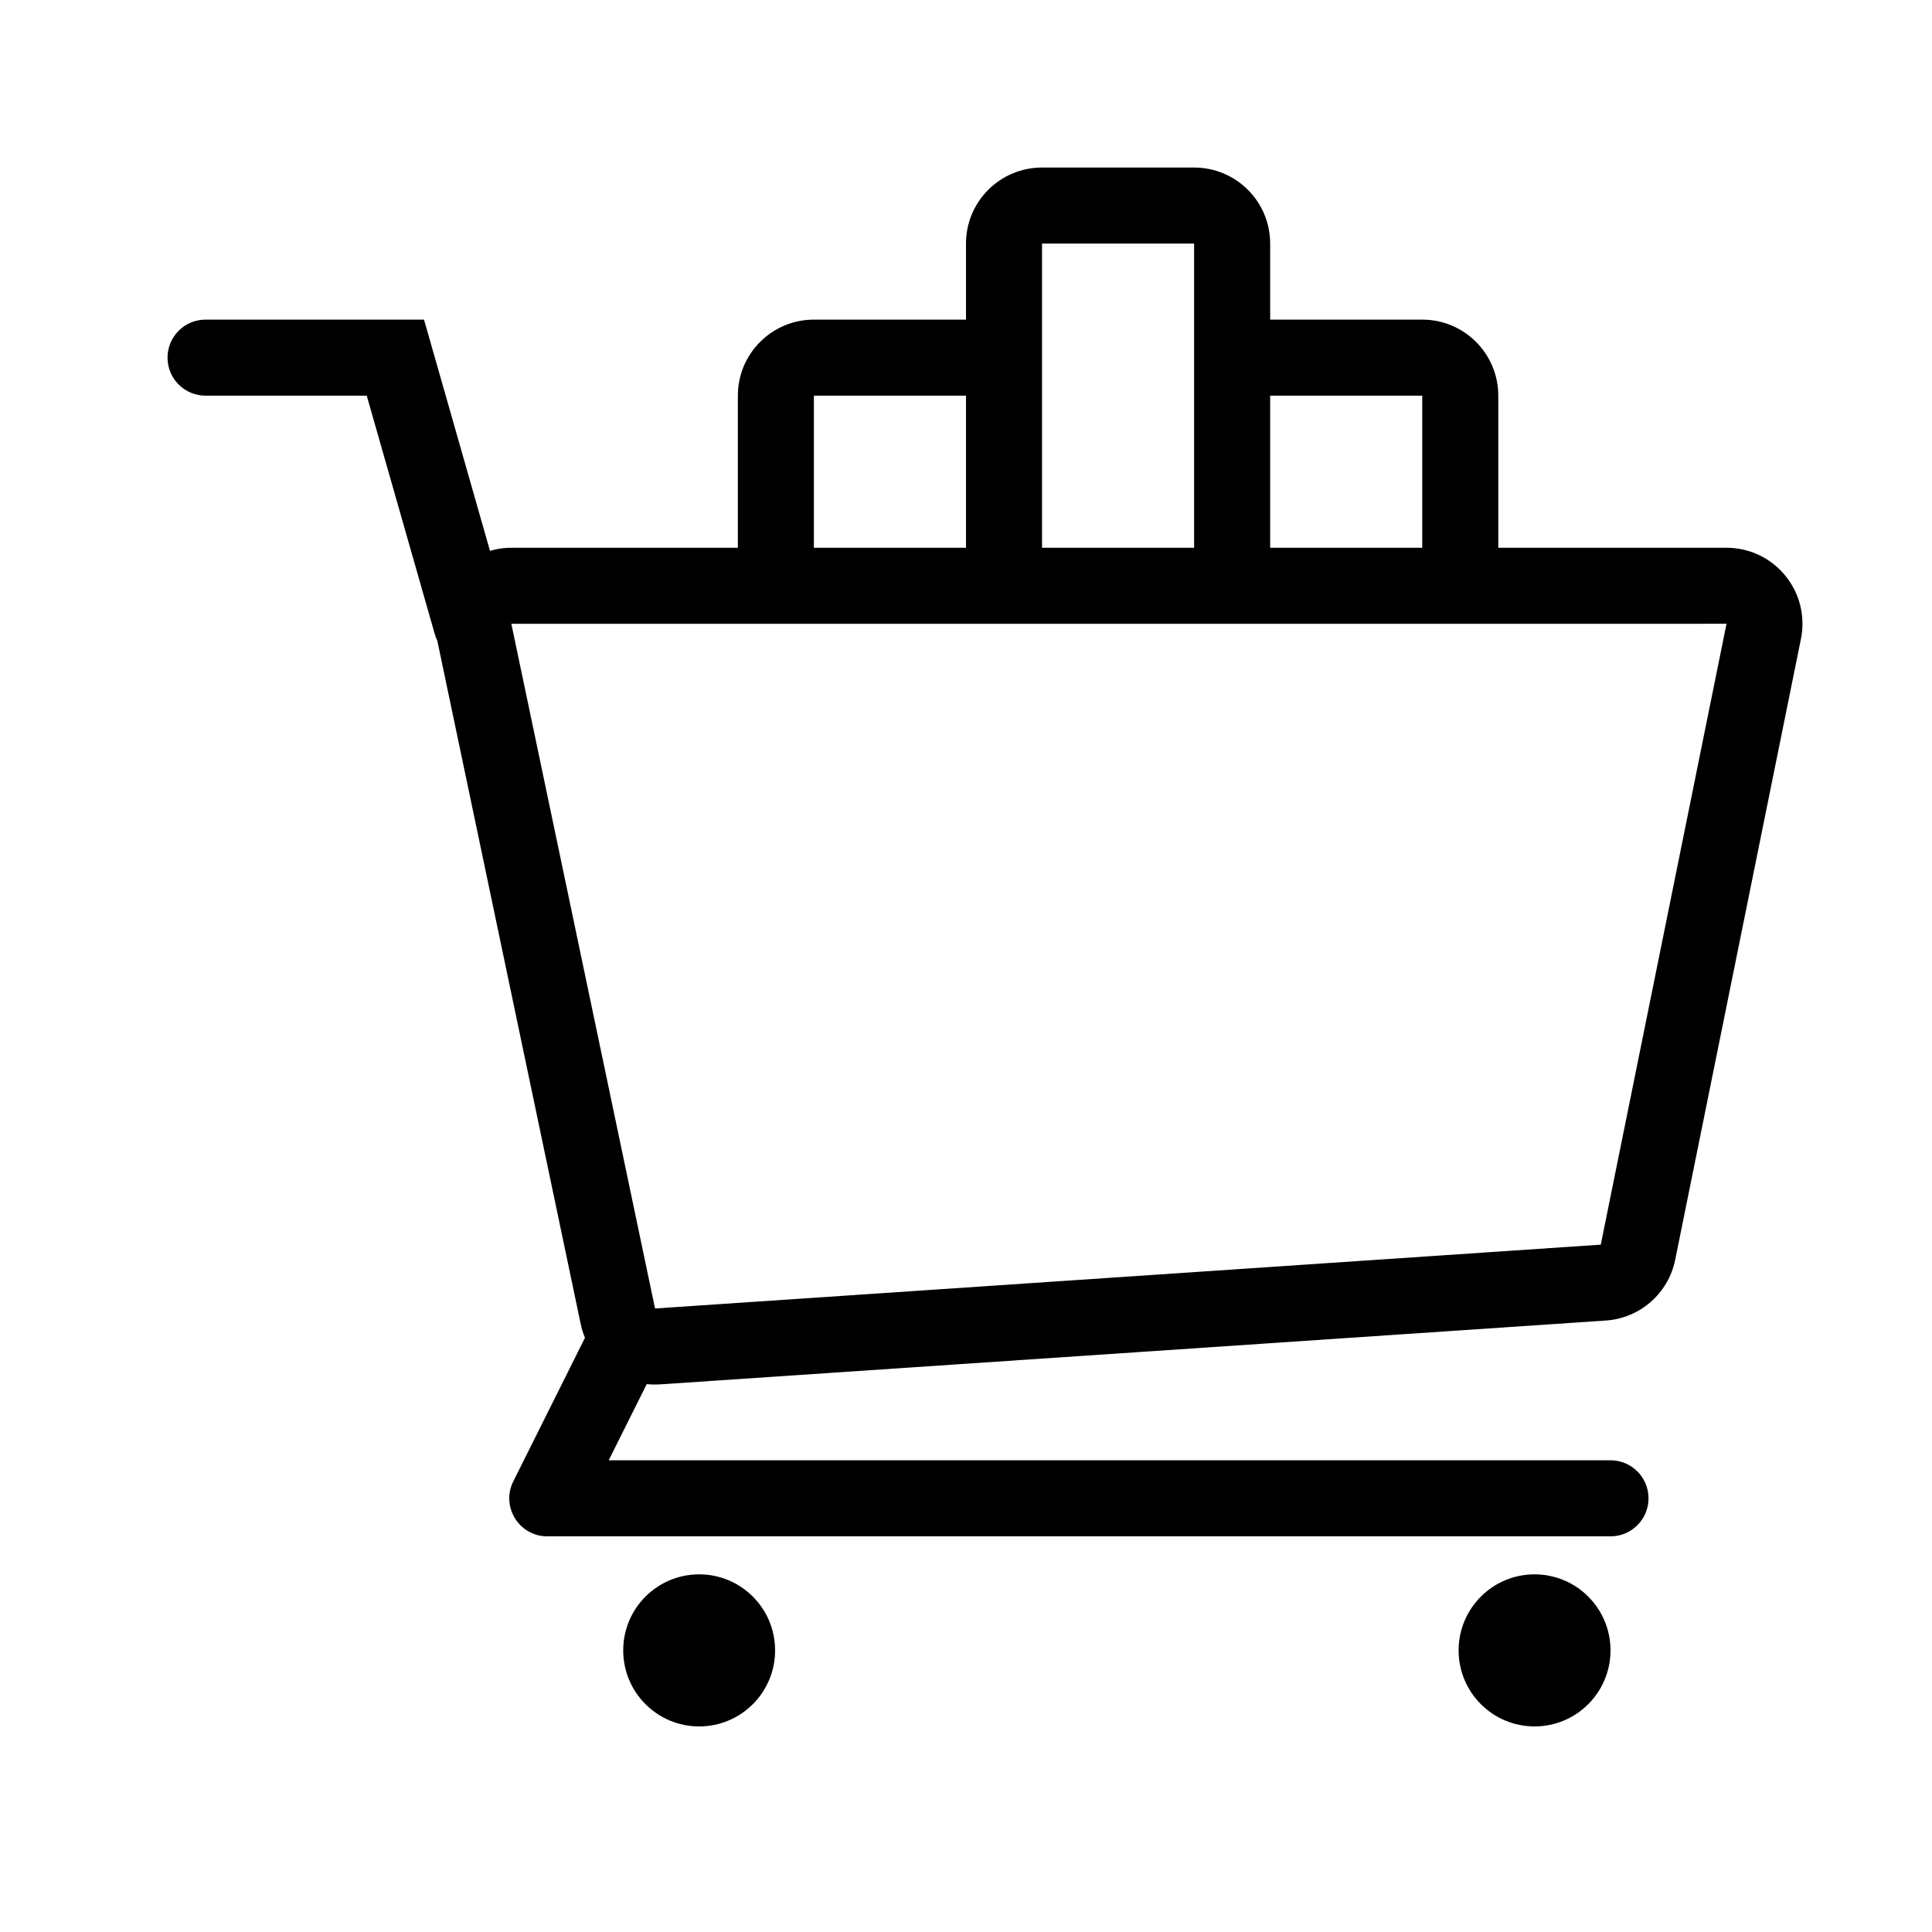 <?xml version="1.0" encoding="UTF-8"?>
<!-- The Best Svg Icon site in the world: iconSvg.co, Visit us! https://iconsvg.co -->
<svg fill="#000000" width="800px" height="800px" version="1.1" viewBox="144 144 512 512" xmlns="http://www.w3.org/2000/svg">
 <path d="m339.54 289.16v-40.305c0-11.129 9.02-20.152 20.152-20.152h40.305v-20.152c0-11.129 9.02-20.152 20.152-20.152h40.305c11.129 0 20.152 9.023 20.152 20.152v20.152h40.305c11.129 0 20.152 9.023 20.152 20.152v40.305h60.48c11.117 0 20.129 9.023 20.129 20.152 0 1.344-0.137 2.688-0.402 4.004l-33.328 164.54c-1.801 8.895-9.324 15.488-18.371 16.098l-250.62 16.918c-1.203 0.078-2.391 0.055-3.551-0.074l-10.086 20.195h265.5c5.555 0 10.062 4.512 10.062 10.078 0 5.562-4.508 10.074-10.062 10.074h-281.78c-7.481 0-12.344-7.883-9-14.582l18.988-38.031c-0.48-1.152-0.859-2.363-1.121-3.625l-38.008-181.11c-0.266-0.539-0.488-1.113-0.66-1.715l-18.043-63.227h-42.727c-5.559 0-10.062-4.512-10.062-10.074 0-5.566 4.504-10.078 10.062-10.078h57.91l17.48 61.27c0.5-0.145 1.008-0.273 1.527-0.383 1.359-0.285 2.746-0.43 4.137-0.43zm20.152 0h40.305v-40.305h-40.305zm60.457 0h40.305v-80.609h-40.305zm60.457 0h40.305v-40.305h-40.305zm60.457 20.152h-261.55l38.078 181.45 250.63-16.914 33.324-164.54zm-211.78 292.21c-11.113 0-20.125-9.023-20.125-20.152 0-11.133 9.012-20.152 20.125-20.152 11.117 0 20.129 9.02 20.129 20.152 0 11.129-9.012 20.152-20.129 20.152zm221.39 0c-11.117 0-20.125-9.023-20.125-20.152 0-11.133 9.008-20.152 20.125-20.152 11.117 0 20.129 9.02 20.129 20.152 0 11.129-9.012 20.152-20.129 20.152z"/>
</svg>